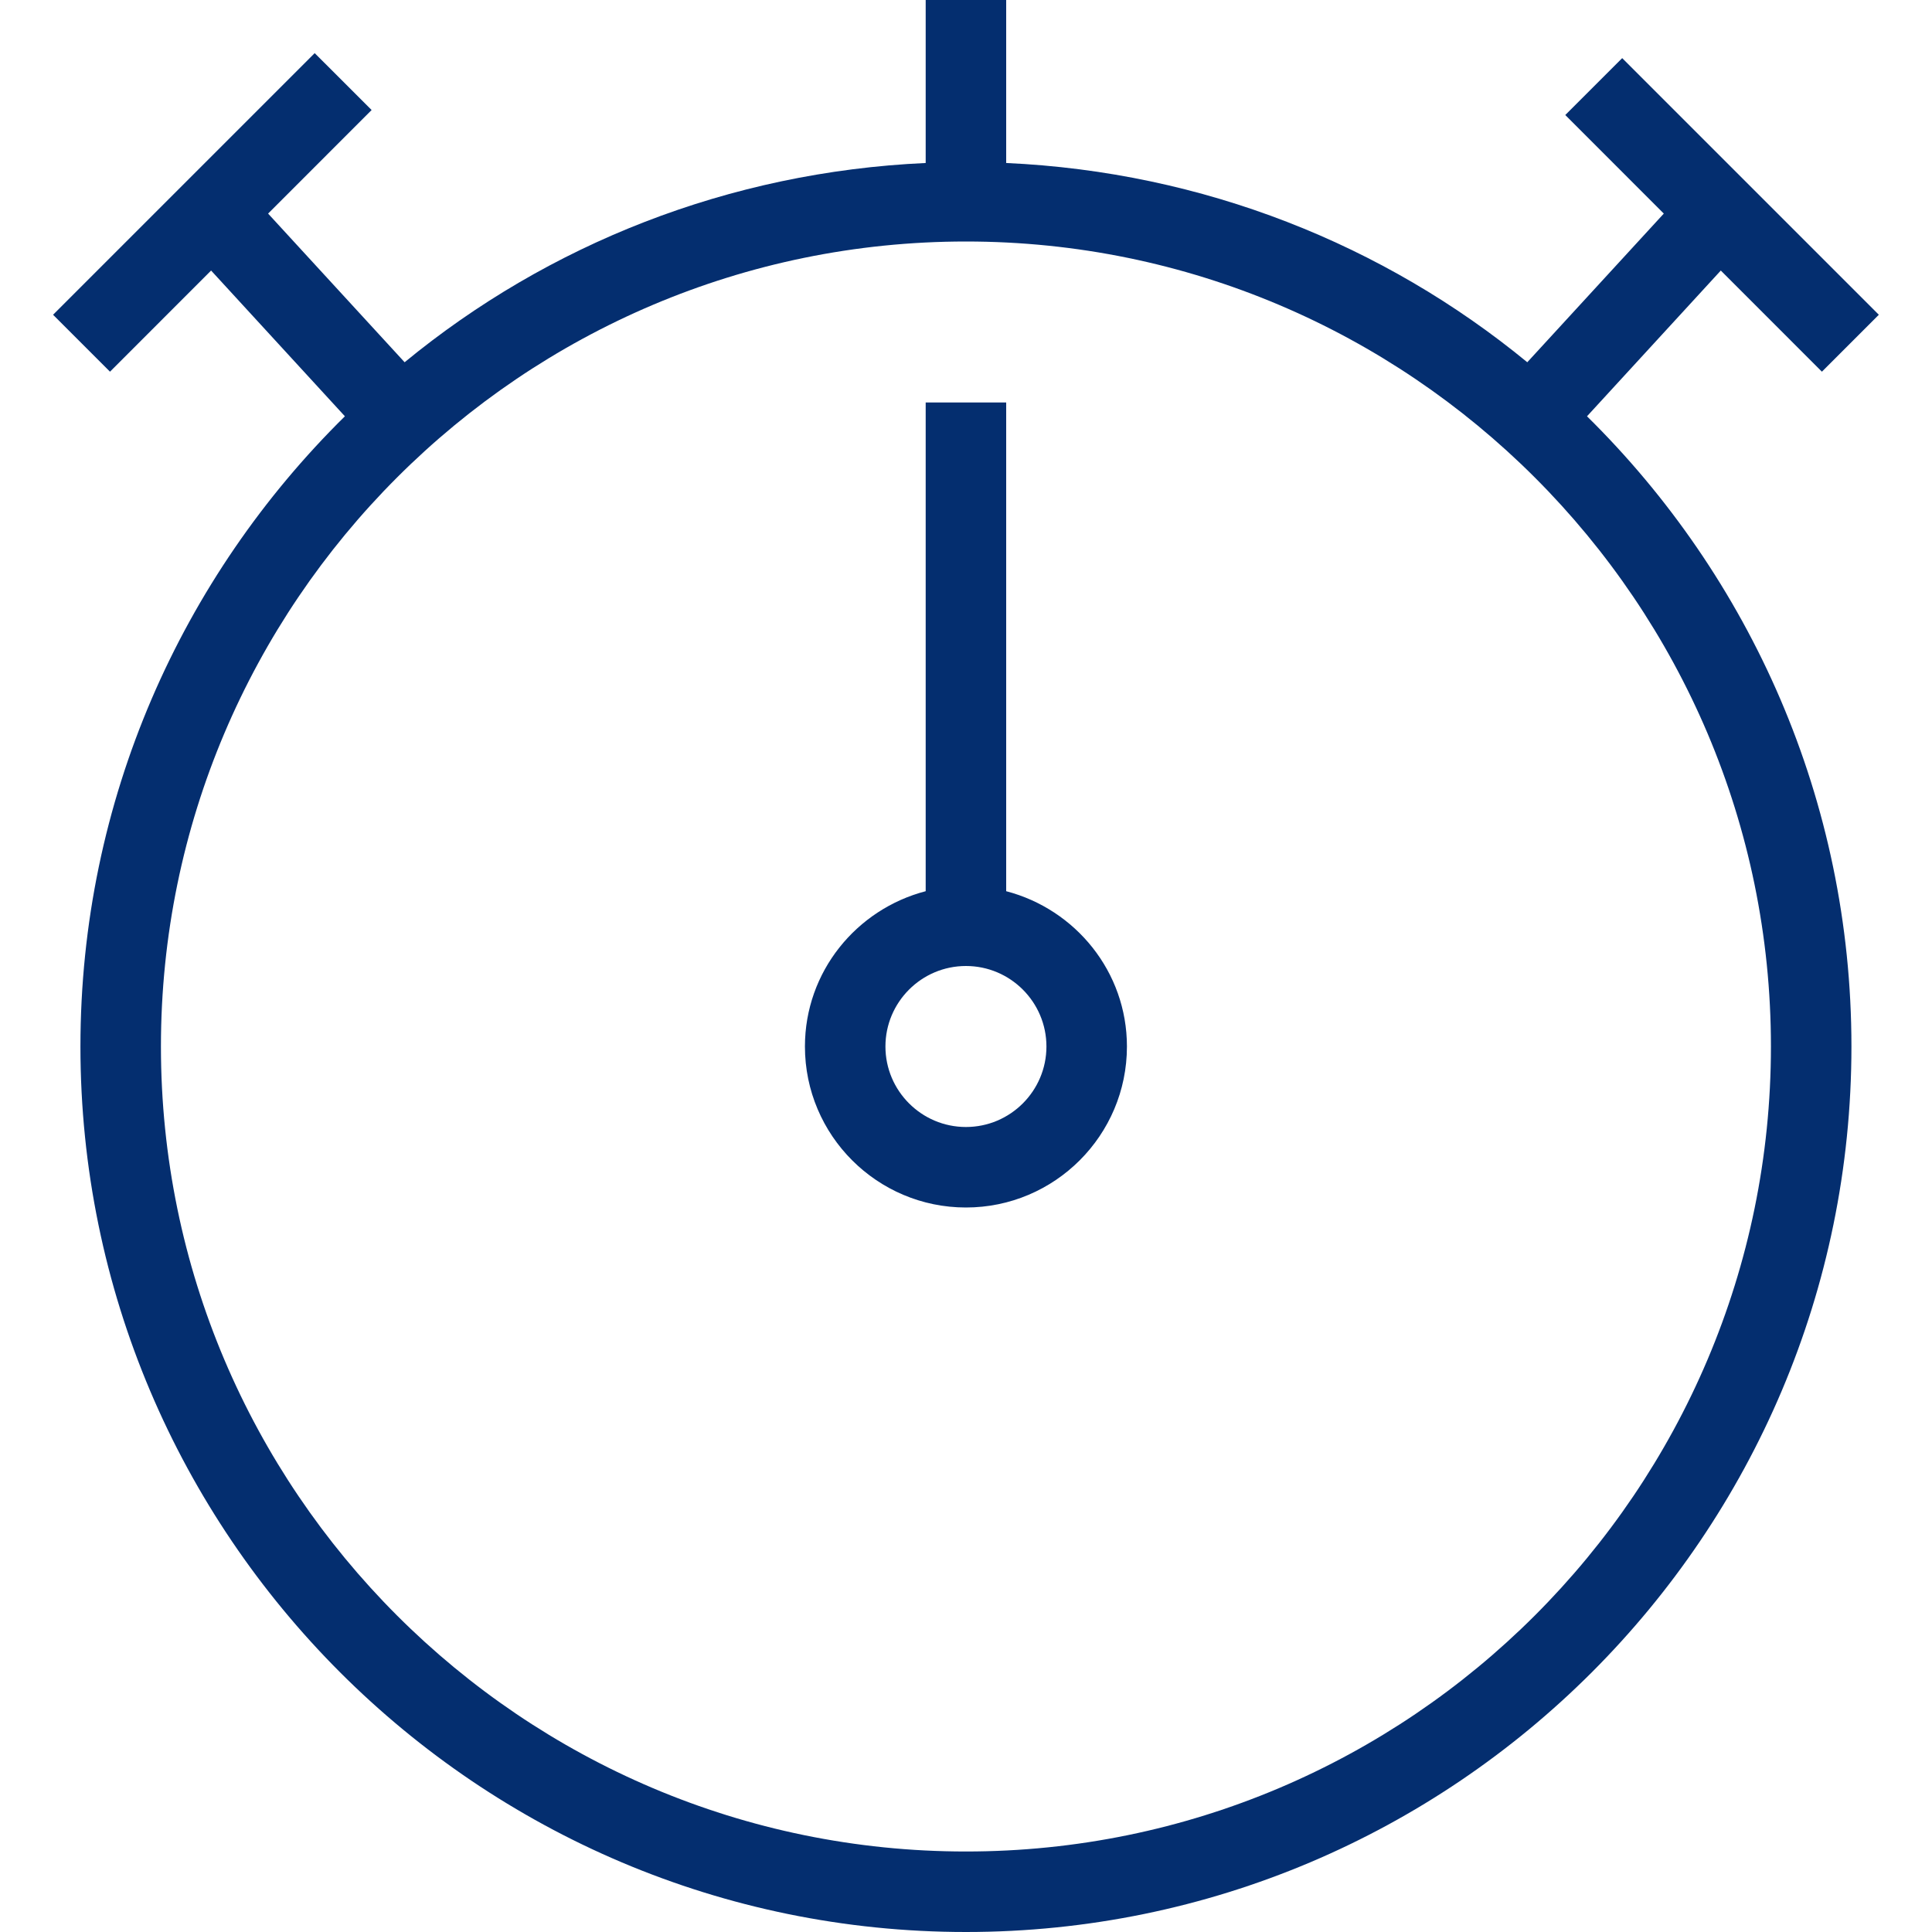 <?xml version="1.0" encoding="UTF-8"?> <svg xmlns="http://www.w3.org/2000/svg" width="60" height="60" viewBox="0 0 60 60" fill="none"><path d="M49.286 12.928L53.441 8.402L56.581 11.543L58.349 9.775L50.379 1.805L48.611 3.572L51.671 6.633L47.431 11.25C42.986 7.598 37.371 5.34 31.248 5.062V0H28.748V5.062C22.626 5.34 17.011 7.595 12.566 11.25L8.326 6.633L11.541 3.417L9.773 1.65L1.648 9.775L3.416 11.543L6.556 8.402L10.711 12.928C5.648 17.918 2.498 24.845 2.498 32.5C2.498 47.663 14.836 60 29.998 60C45.161 60 57.498 47.663 57.498 32.5C57.498 24.845 54.349 17.918 49.286 12.928ZM29.998 57.5C16.213 57.5 4.998 46.285 4.998 32.5C4.998 18.715 16.213 7.5 29.998 7.5C43.783 7.5 54.998 18.715 54.998 32.5C54.998 46.285 43.783 57.5 29.998 57.5ZM31.248 27.677V12.5H28.748V27.677C26.598 28.238 24.998 30.177 24.998 32.5C24.998 35.258 27.241 37.5 29.998 37.5C32.756 37.5 34.998 35.258 34.998 32.5C34.998 30.177 33.398 28.238 31.248 27.677ZM29.998 35C28.619 35 27.498 33.877 27.498 32.5C27.498 31.122 28.619 30 29.998 30C31.378 30 32.498 31.122 32.498 32.5C32.498 33.877 31.378 35 29.998 35Z" fill="#042E6F"></path></svg> 